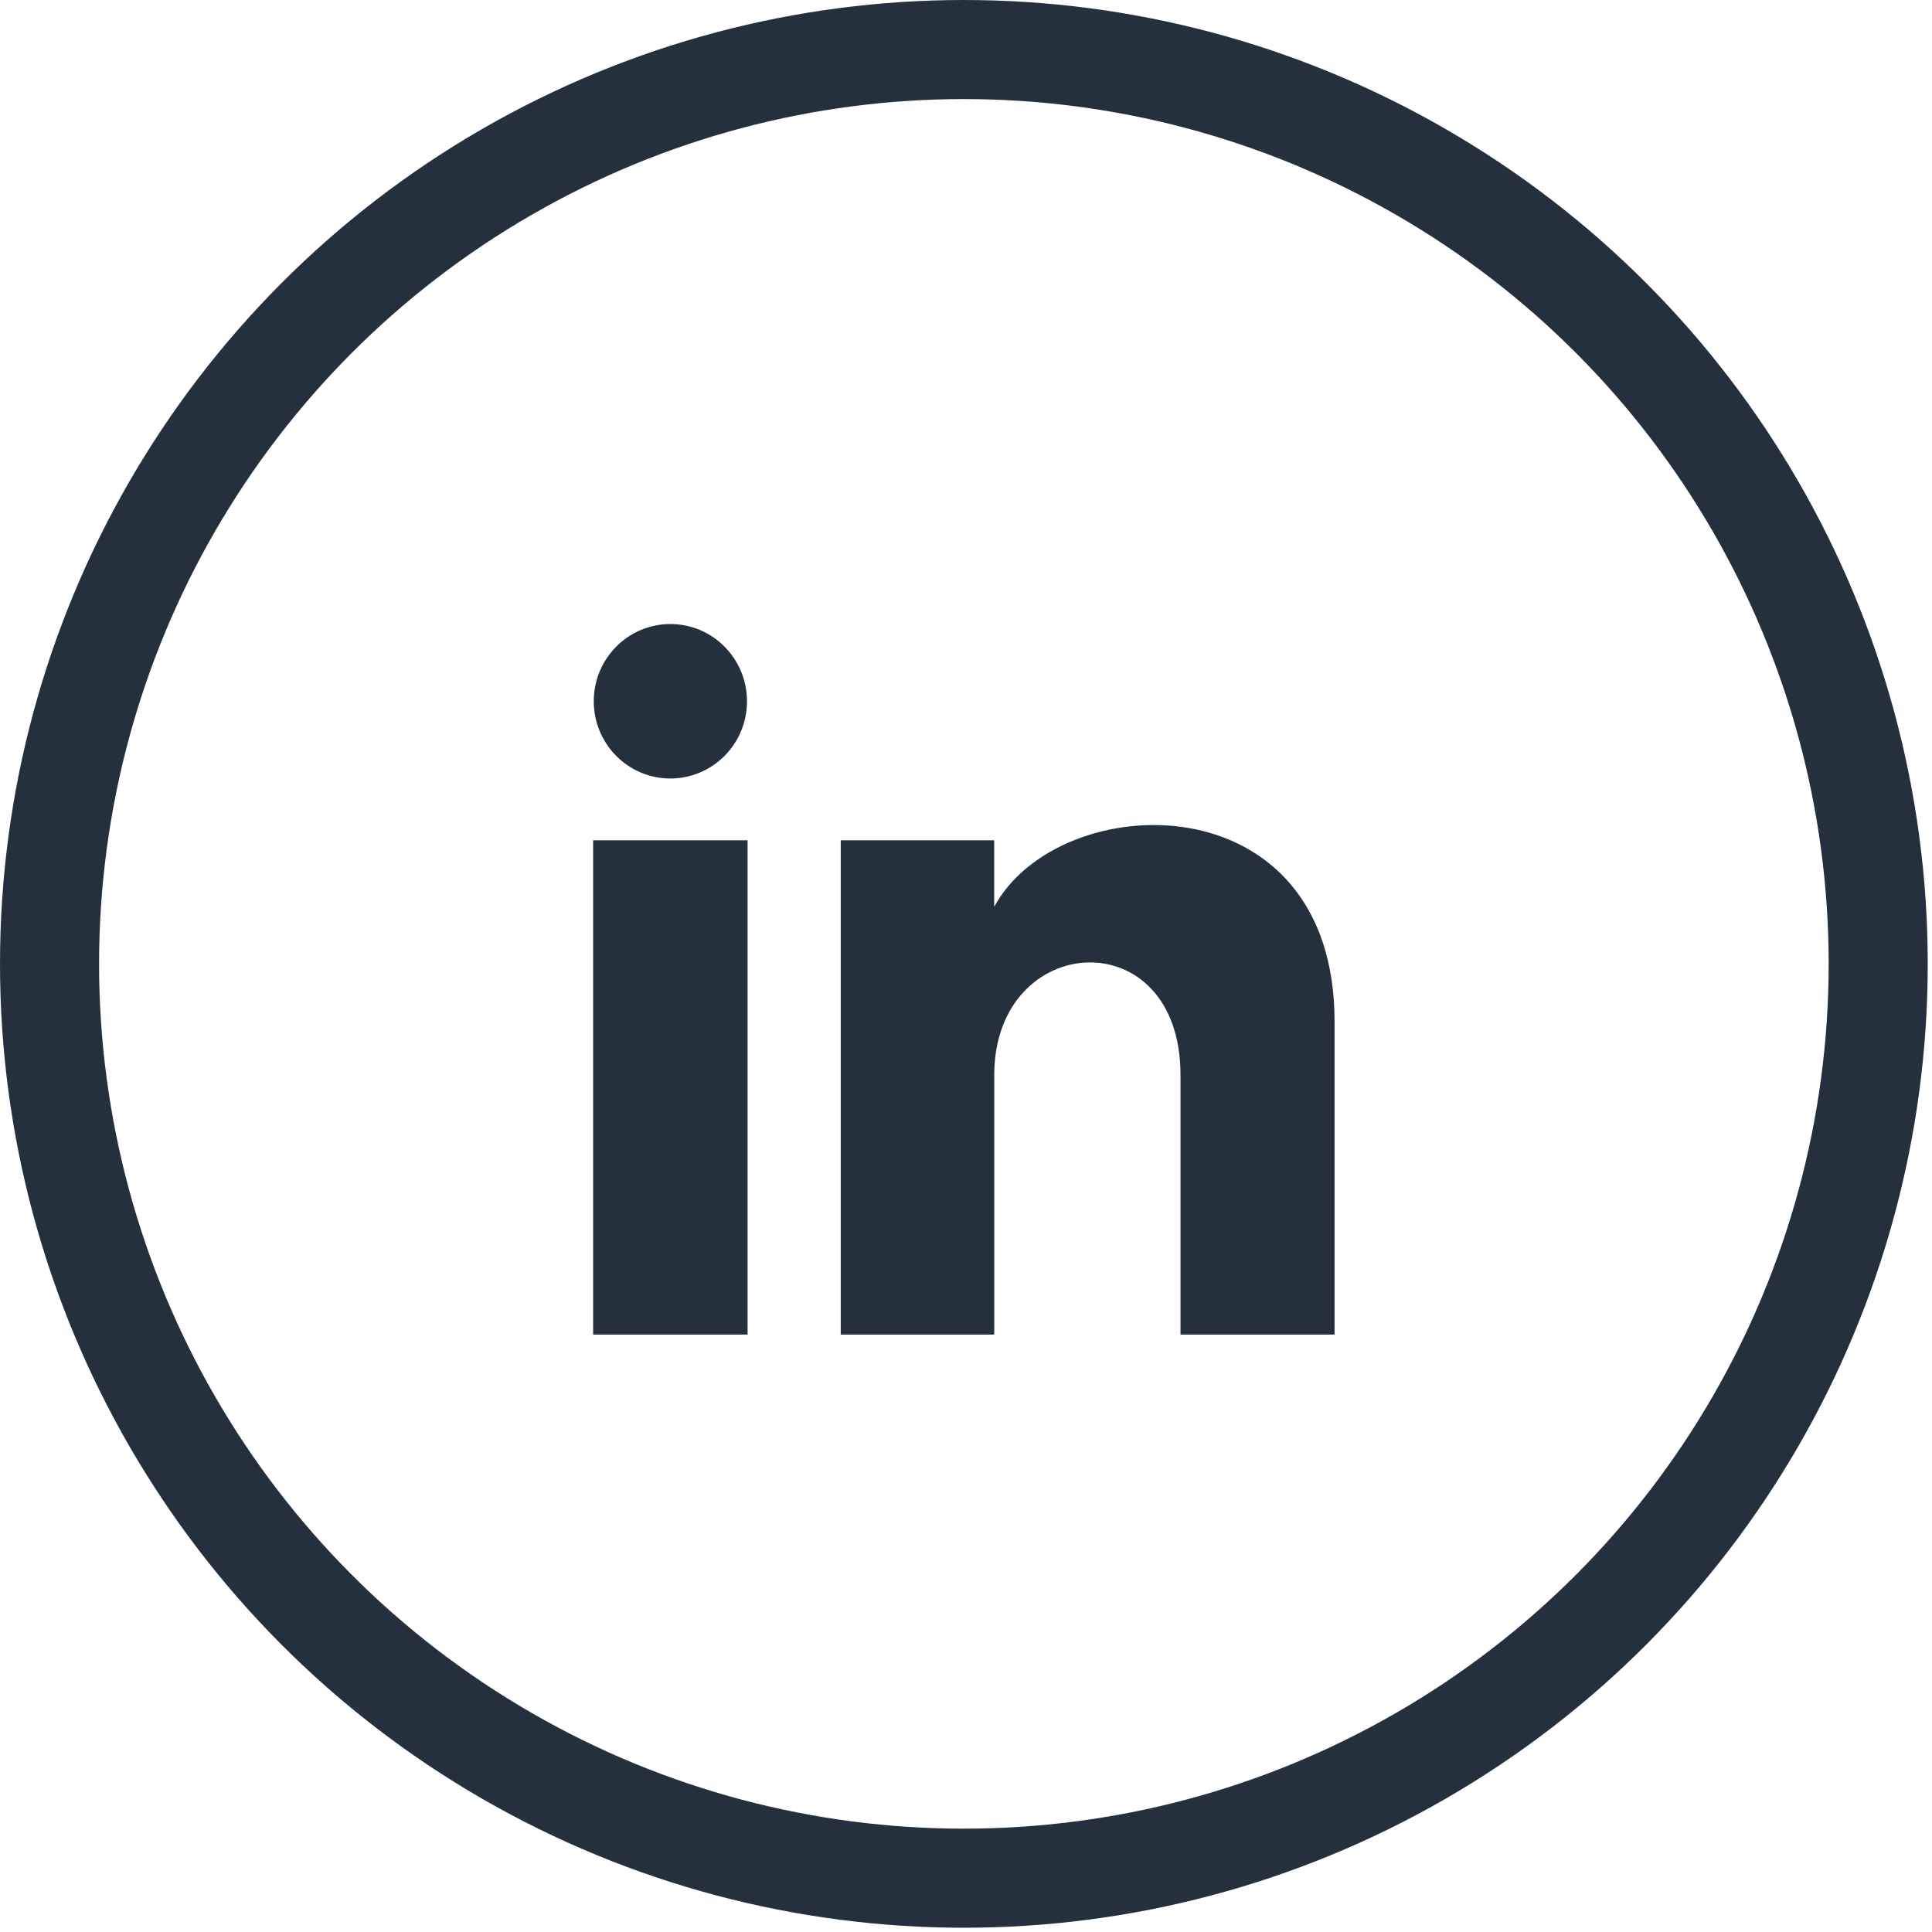 <svg width="39" height="39" viewBox="0 0 39 39" fill="none" xmlns="http://www.w3.org/2000/svg">
<circle cx="19.457" cy="19.457" r="18.457" stroke="#25303E" stroke-width="2"/>
<path d="M15.079 14.156C15.079 15.017 14.387 15.715 13.532 15.715C12.678 15.715 11.986 15.017 11.986 14.156C11.986 13.295 12.678 12.597 13.532 12.597C14.387 12.597 15.079 13.295 15.079 14.156ZM15.091 16.962H11.973V26.94H15.091V16.962ZM20.069 16.962H16.971V26.94H20.07V21.702C20.07 18.79 23.83 18.552 23.83 21.702V26.94H26.94V20.622C26.94 15.708 21.376 15.887 20.069 18.306V16.962Z" fill="#25303E"/>
</svg>
